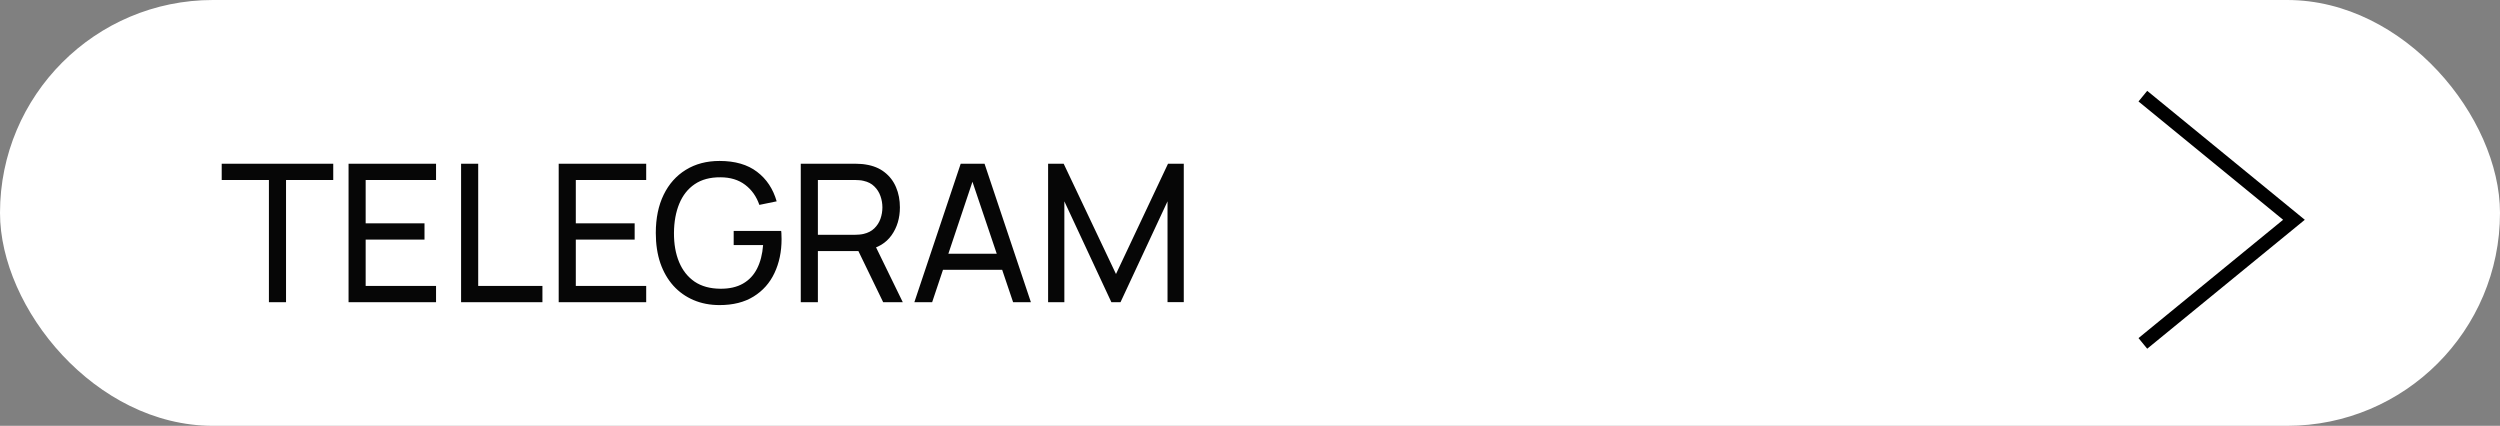 <?xml version="1.0" encoding="UTF-8"?> <svg xmlns="http://www.w3.org/2000/svg" width="182" height="31" viewBox="0 0 182 31" fill="none"><rect x="0" y="0" width="182" height="31" fill="#808080" stroke="none"/><rect width="182" height="31" rx="15.5" fill="white"></rect><path d="M19.577 22V13.103H16.14V11.92H24.26V13.103H20.823V22H19.577ZM25.375 22V11.92H31.744V13.103H26.62V16.26H30.904V17.443H26.62V20.817H31.744V22H25.375ZM33.567 22V11.92H34.813V20.817H39.489V22H33.567ZM40.673 22V11.92H47.043V13.103H41.919V16.26H46.203V17.443H41.919V20.817H47.043V22H40.673ZM52.383 22.21C51.693 22.21 51.063 22.089 50.493 21.846C49.924 21.603 49.434 21.256 49.023 20.803C48.613 20.346 48.295 19.795 48.071 19.151C47.852 18.502 47.742 17.772 47.742 16.96C47.742 15.887 47.934 14.958 48.316 14.174C48.699 13.39 49.238 12.786 49.933 12.361C50.629 11.932 51.445 11.717 52.383 11.717C53.513 11.717 54.423 11.981 55.113 12.508C55.804 13.031 56.28 13.747 56.541 14.657L55.281 14.916C55.071 14.305 54.726 13.817 54.245 13.453C53.765 13.089 53.165 12.907 52.446 12.907C51.695 12.902 51.07 13.07 50.57 13.411C50.076 13.747 49.702 14.221 49.45 14.832C49.198 15.443 49.07 16.153 49.065 16.96C49.061 17.763 49.184 18.467 49.436 19.074C49.688 19.681 50.064 20.157 50.563 20.502C51.067 20.843 51.695 21.015 52.446 21.02C53.095 21.025 53.641 20.901 54.084 20.649C54.528 20.397 54.871 20.033 55.113 19.557C55.356 19.081 55.503 18.509 55.554 17.842H53.412V16.813H56.87C56.884 16.906 56.891 17.018 56.891 17.149C56.896 17.275 56.898 17.361 56.898 17.408C56.898 18.327 56.726 19.151 56.38 19.879C56.04 20.602 55.533 21.172 54.861 21.587C54.194 22.002 53.368 22.21 52.383 22.21ZM58.296 22V11.92H62.279C62.377 11.92 62.494 11.925 62.629 11.934C62.765 11.939 62.895 11.953 63.021 11.976C63.567 12.06 64.025 12.247 64.393 12.536C64.767 12.825 65.047 13.192 65.233 13.635C65.42 14.074 65.513 14.561 65.513 15.098C65.513 15.877 65.31 16.554 64.904 17.128C64.498 17.697 63.903 18.054 63.119 18.199L62.643 18.276H59.542V22H58.296ZM64.295 22L62.307 17.898L63.539 17.52L65.723 22H64.295ZM59.542 17.093H62.237C62.326 17.093 62.426 17.088 62.538 17.079C62.655 17.07 62.765 17.053 62.867 17.03C63.189 16.955 63.451 16.82 63.651 16.624C63.857 16.423 64.006 16.19 64.099 15.924C64.193 15.653 64.239 15.378 64.239 15.098C64.239 14.818 64.193 14.545 64.099 14.279C64.006 14.008 63.857 13.773 63.651 13.572C63.451 13.371 63.189 13.236 62.867 13.166C62.765 13.138 62.655 13.122 62.538 13.117C62.426 13.108 62.326 13.103 62.237 13.103H59.542V17.093ZM66.565 22L69.939 11.92H71.675L75.049 22H73.754L70.597 12.648H70.989L67.86 22H66.565ZM68.189 19.641V18.472H73.425V19.641H68.189ZM76.302 22V11.92H77.436L81.244 19.949L85.031 11.92H86.179V21.993H84.996V14.657L81.573 22H80.908L77.485 14.657V22H76.302Z" fill="#060606"></path><path d="M156 7C156.852 7.697 163.688 13.29 167 16L156 25" stroke="black"></path></svg> 